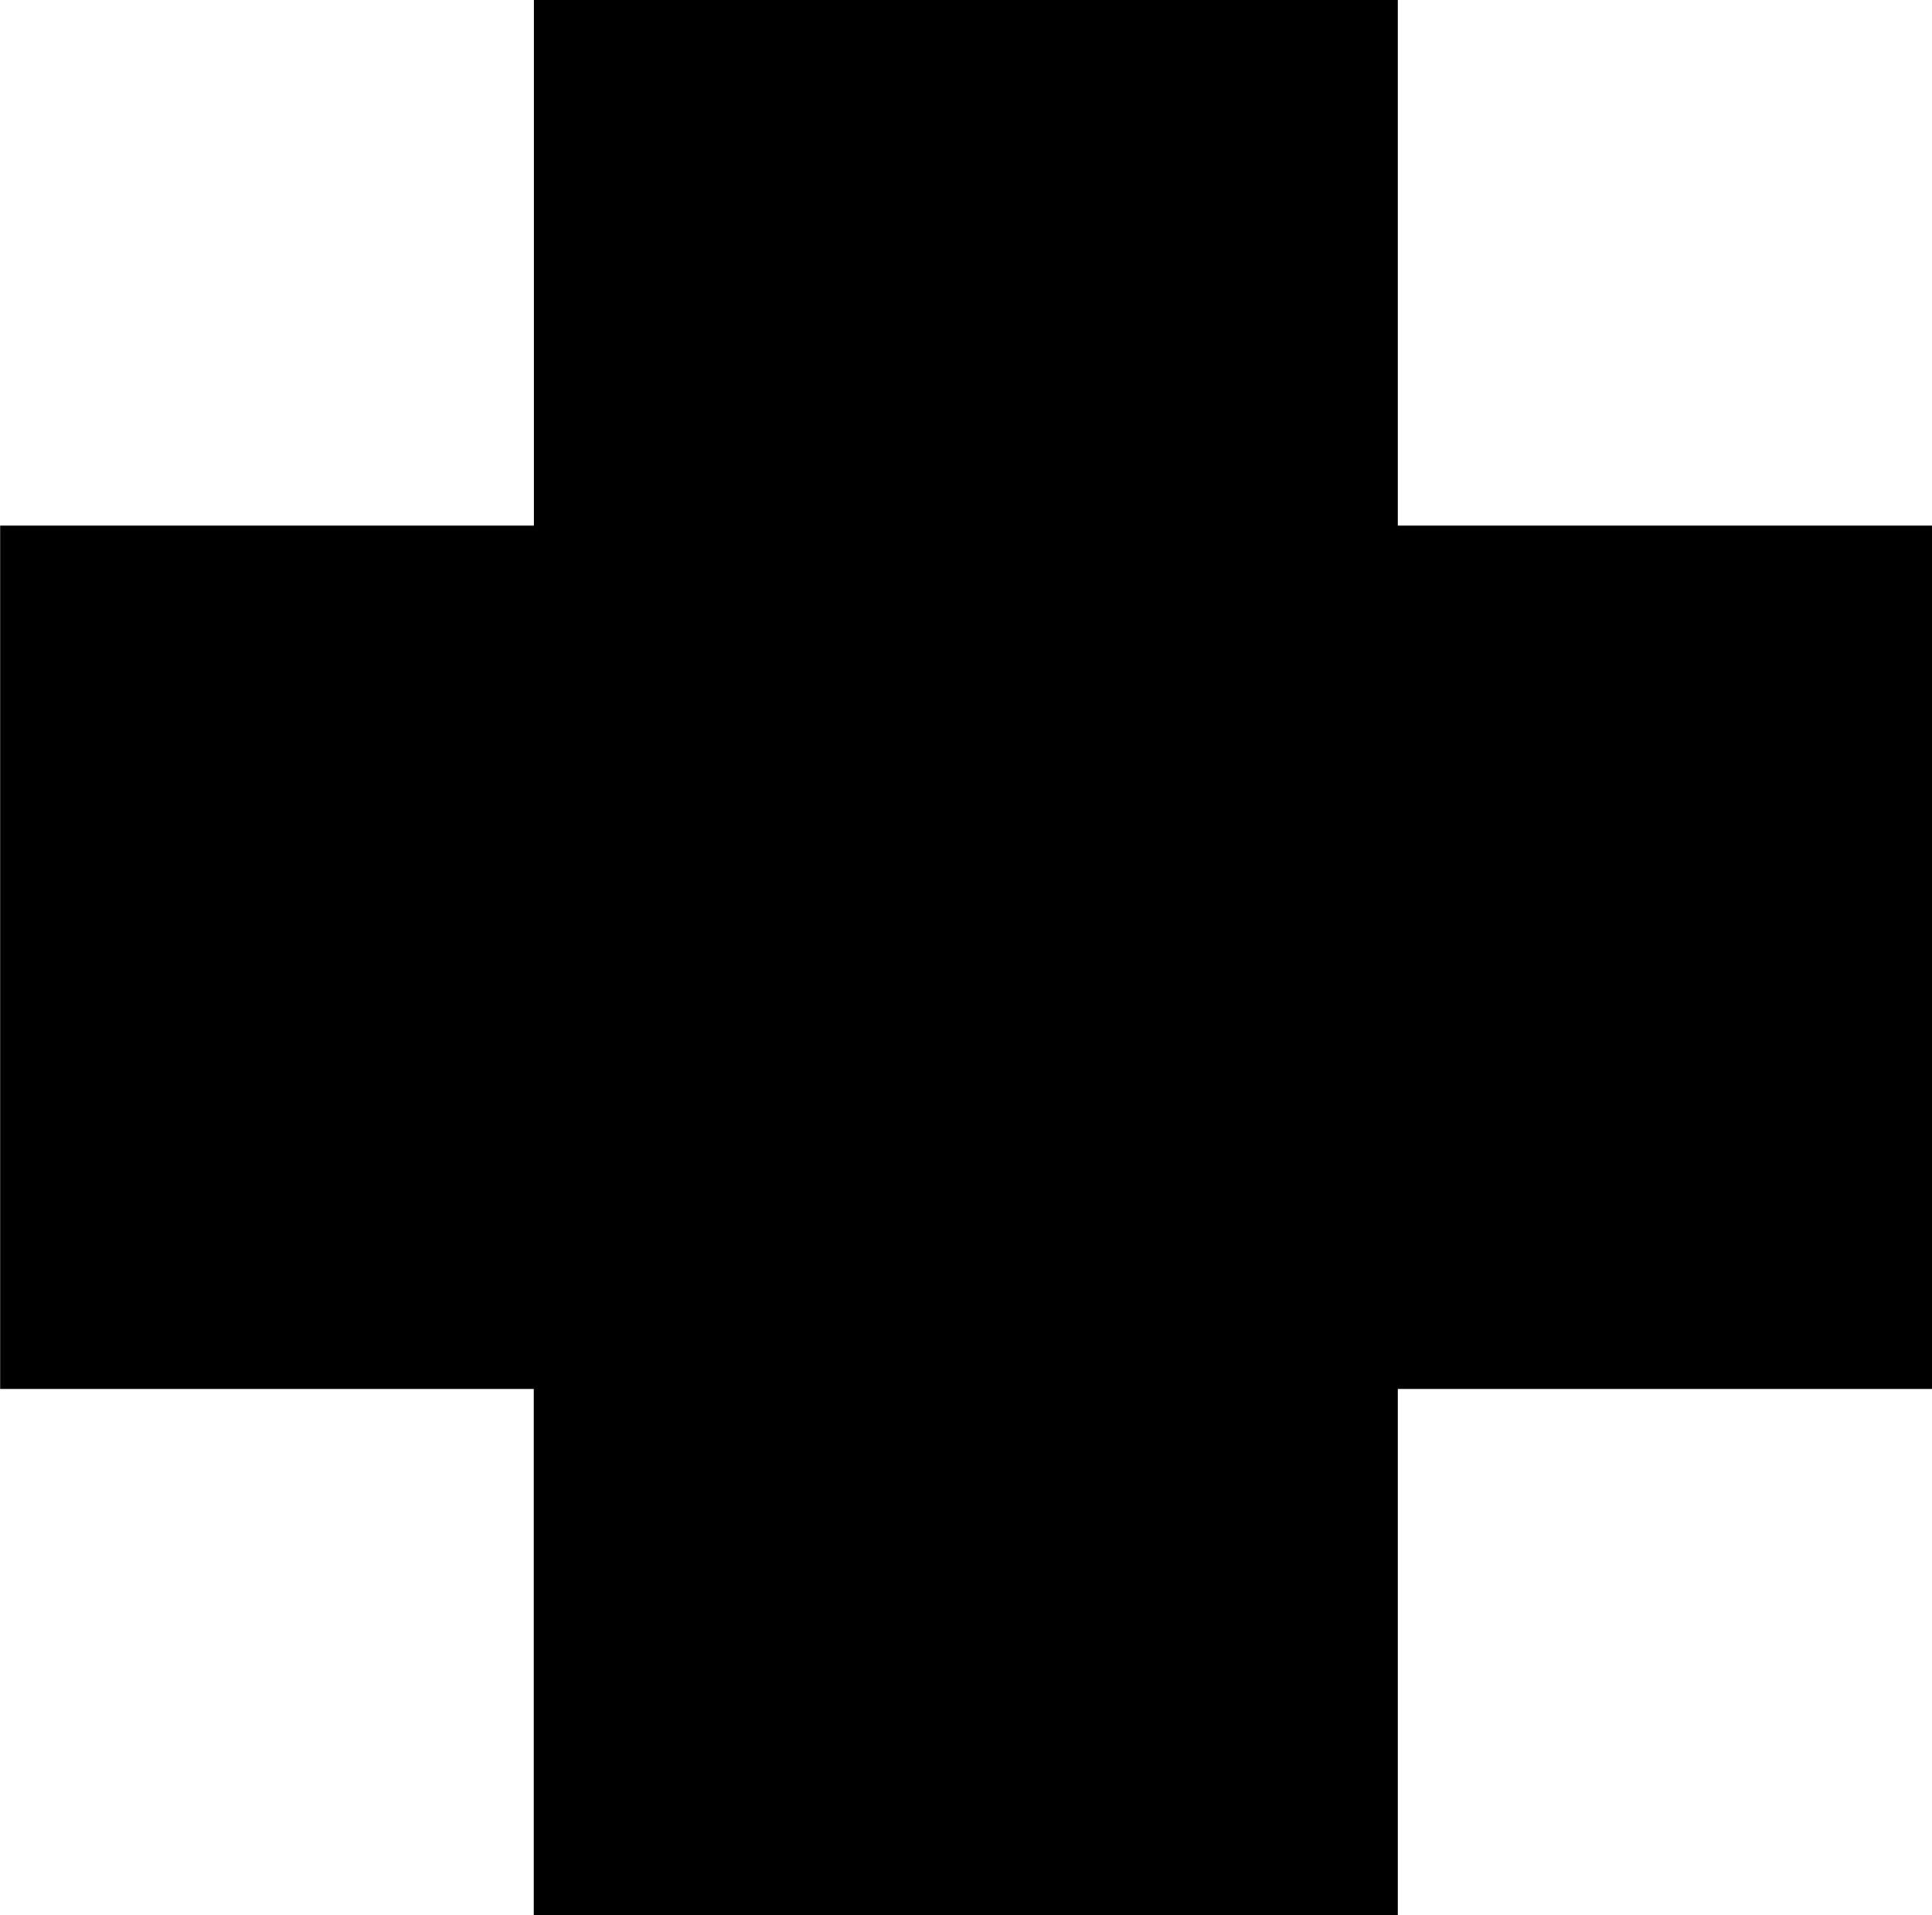 <svg xmlns="http://www.w3.org/2000/svg" width="13.454" height="13.336" viewBox="0 0 13.454 13.336">
  <path id="Vereinigungsmenge_1" data-name="Vereinigungsmenge 1" d="M15228.716,4661.793v-3.664H15225v-6.012h3.717v-3.66h6.016v3.66h3.722v6.012h-3.722v3.664Z" transform="translate(-15224.999 -4648.457)"/>
</svg>
